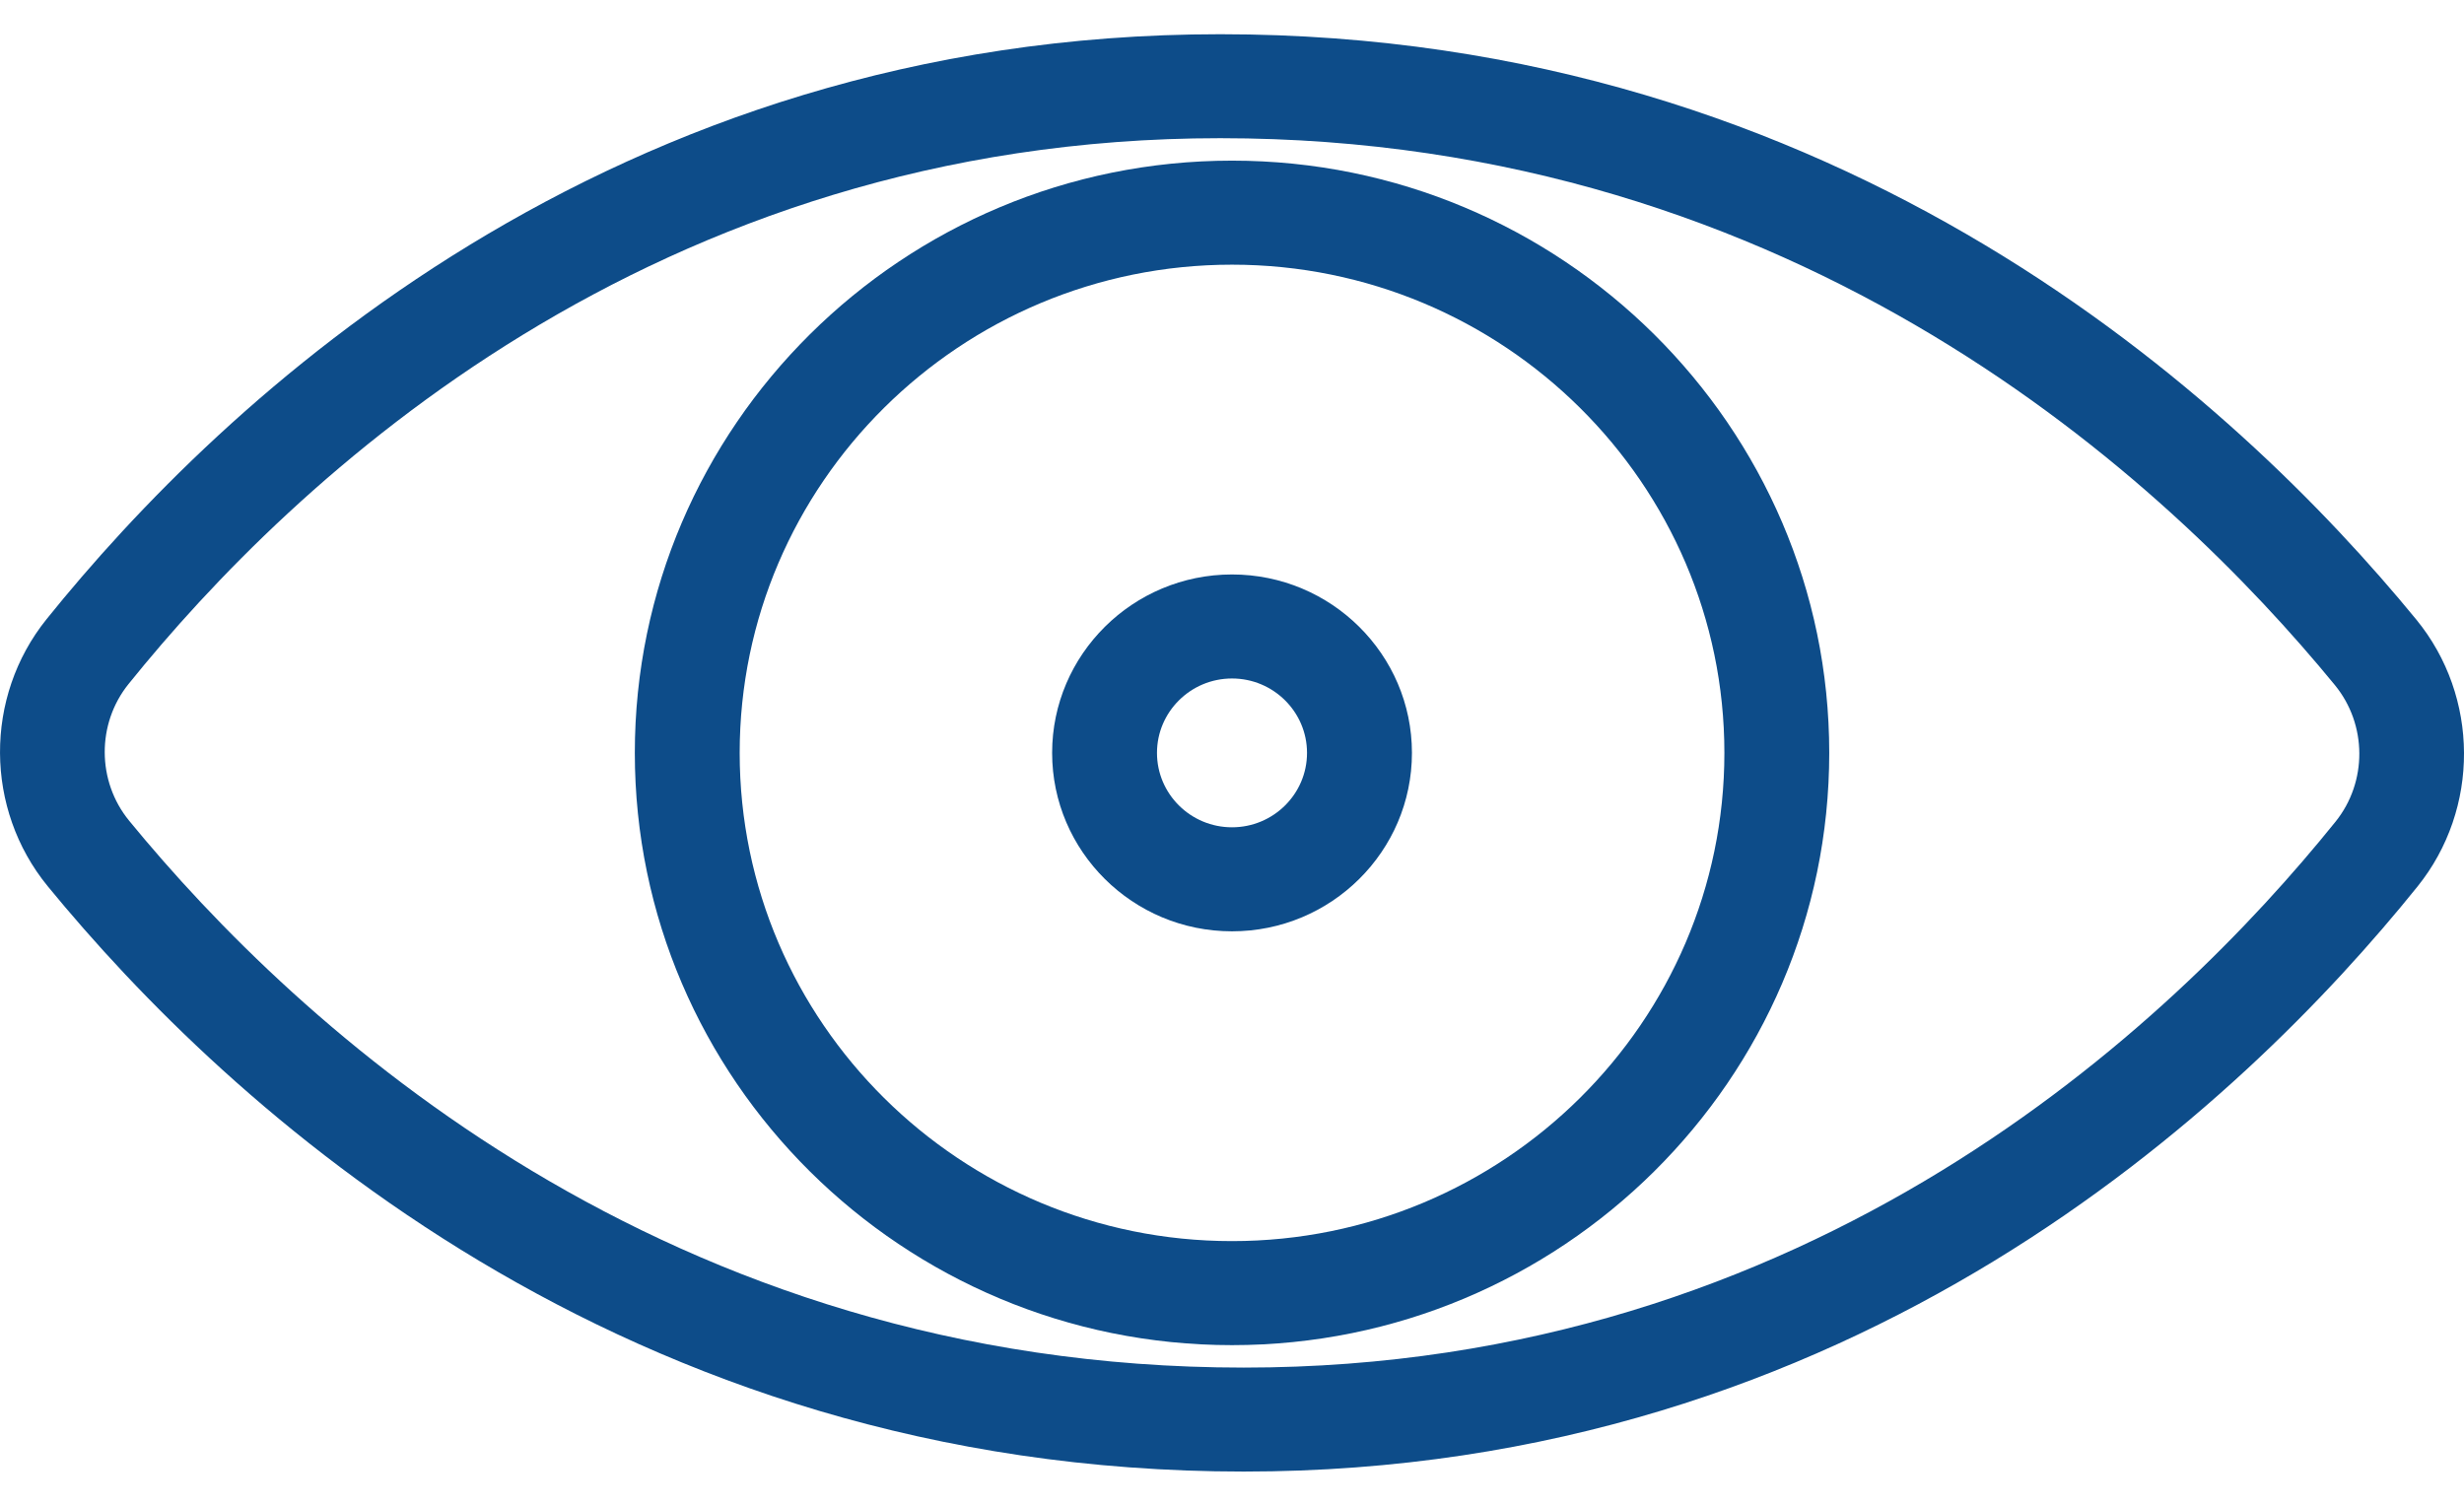 <svg width="36" height="22" viewBox="0 0 36 22" fill="none" xmlns="http://www.w3.org/2000/svg">
<path d="M35.303 9.052C32.685 5.858 26.934 0.5 17.828 0.5C8.893 0.5 3.248 5.855 0.679 9.048C-0.233 10.182 -0.225 11.822 0.697 12.948C3.315 16.142 9.066 21.5 18.172 21.5C27.108 21.5 32.752 16.144 35.321 12.952C36.233 11.819 36.226 10.178 35.303 9.052ZM34.123 12.005C31.726 14.983 26.466 19.981 18.172 19.981C9.7 19.981 4.332 14.974 1.886 11.99C1.415 11.414 1.411 10.575 1.877 9.995C4.274 7.017 9.534 2.019 17.828 2.019C26.3 2.019 31.668 7.026 34.114 10.01C34.586 10.586 34.59 11.425 34.123 12.005Z" fill="#0D4C89"/>
<path d="M18 2.347C13.189 2.347 9.275 6.229 9.275 11C9.275 15.771 13.189 19.653 18 19.653C22.811 19.653 26.726 15.771 26.726 11C26.726 6.229 22.811 2.347 18 2.347ZM18 18.133C14.034 18.133 10.807 14.933 10.807 11C10.807 7.067 14.034 3.867 18 3.867C21.966 3.867 25.194 7.067 25.194 11C25.194 14.933 21.966 18.133 18 18.133Z" fill="#0D4C89"/>
<path d="M18 8.393C16.551 8.393 15.372 9.563 15.372 11C15.372 12.438 16.551 13.607 18 13.607C19.45 13.607 20.629 12.438 20.629 11C20.629 9.563 19.45 8.393 18 8.393ZM18 12.087C17.395 12.087 16.904 11.6 16.904 11C16.904 10.401 17.395 9.913 18 9.913C18.605 9.913 19.096 10.401 19.096 11C19.096 11.6 18.605 12.087 18 12.087Z" fill="#0D4C89"/>
</svg>
